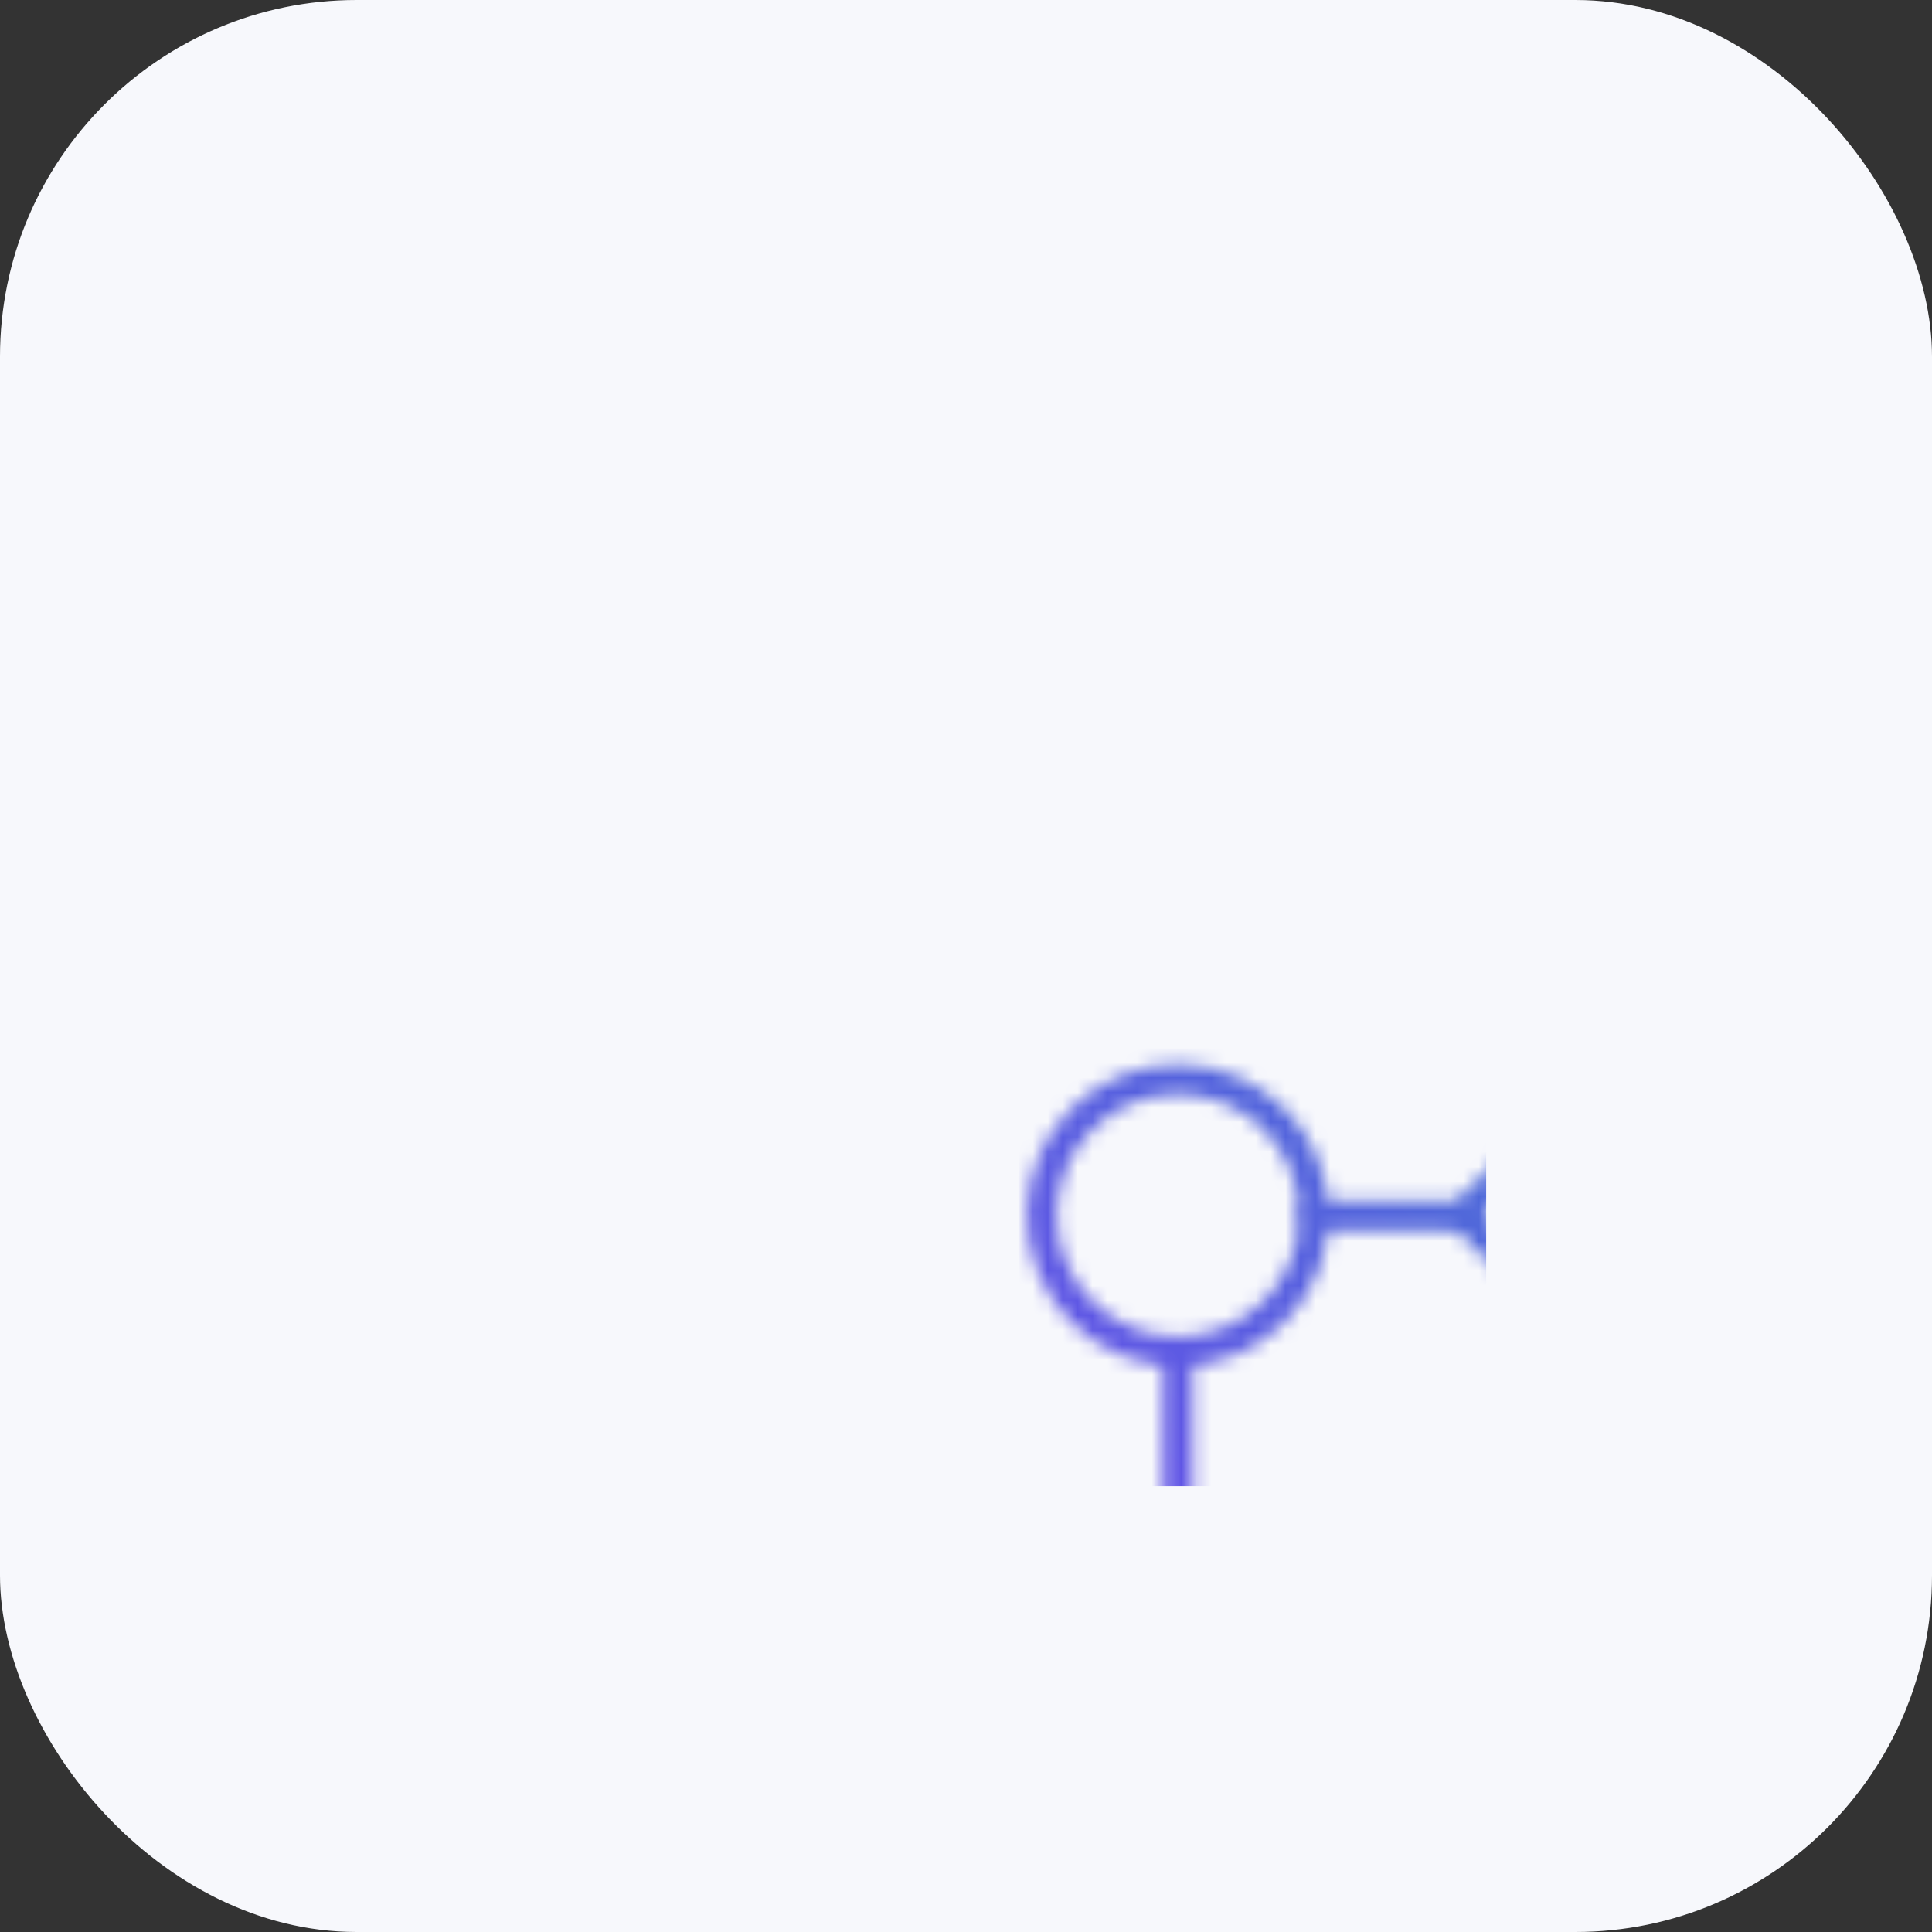 <svg xmlns="http://www.w3.org/2000/svg" width="130" height="130" viewBox="0 0 130 130">
    <rect x="0" y="0" width="130" height="130" fill="#333333" stroke="none"/>
    <defs>
        <linearGradient id="svg-defs-gradient-squared-icon-unparalleled-flexibility" x1="35" y1="95" x2="95" y2="35" gradientUnits="userSpaceOnUse">
            <stop offset="0" stop-color="#7141F1" />
            <stop offset="0.7" stop-color="#4D6BD8" />
            <stop offset="1" stop-color="#3183E2" />
        </linearGradient>
        <mask id="svg-defs-mask-squared-icon-unparalleled-flexibility">
            <circle class="uk-preserve" cx="49.26" cy="51.78" r="9.16" fill="none" stroke="#fff" stroke-linecap="round" stroke-linejoin="round" stroke-width="2" />
            <circle class="uk-preserve" cx="79.18" cy="79.8" r="9.16" fill="none" stroke="#fff" stroke-linecap="round" stroke-linejoin="round" stroke-width="2" />
            <line class="uk-preserve" x1="58.42" y1="51.78" x2="68.44" y2="51.78" fill="none" stroke="#fff" stroke-linecap="round" stroke-linejoin="round" stroke-width="2" />
            <line class="uk-preserve" x1="49.26" y1="60.95" x2="49.26" y2="72.19" fill="none" stroke="#fff" stroke-linecap="round" stroke-linejoin="round" stroke-width="2" />
            <line class="uk-preserve" x1="79.18" y1="62.53" x2="79.18" y2="70.63" fill="none" stroke="#fff" stroke-linecap="round" stroke-linejoin="round" stroke-width="2" />
            <rect class="uk-preserve" x="41.66" y="72.2" width="15.19" height="15.19" fill="none" stroke="#fff" stroke-linecap="round" stroke-linejoin="round" stroke-width="2" />
            <rect class="uk-preserve" x="71.58" y="44.19" width="15.19" height="15.19" transform="translate(59.81 -40.82) rotate(45)" fill="none" stroke="#fff" stroke-linecap="round" stroke-linejoin="round" stroke-width="2" />
        </mask>
    </defs>
    <style>
        img[src*="squared-icon-unparalleled-flexibility.svg"] + svg {
      filter: drop-shadow(20px 20px 20px rgba(60, 65, 124, 0.12)) drop-shadow(-20px -20px 20px rgba(255, 255, 255, 0.9));
      will-change: filter;
    }
    </style>
    <rect class="uk-preserve" x="0" y="0" width="130" height="130" rx="24" fill="#f7f8fc" />
    <rect class="uk-preserve" x="30" y="30" width="70" height="70" fill="url(#svg-defs-gradient-squared-icon-unparalleled-flexibility)" mask="url(#svg-defs-mask-squared-icon-unparalleled-flexibility)" />
</svg>
